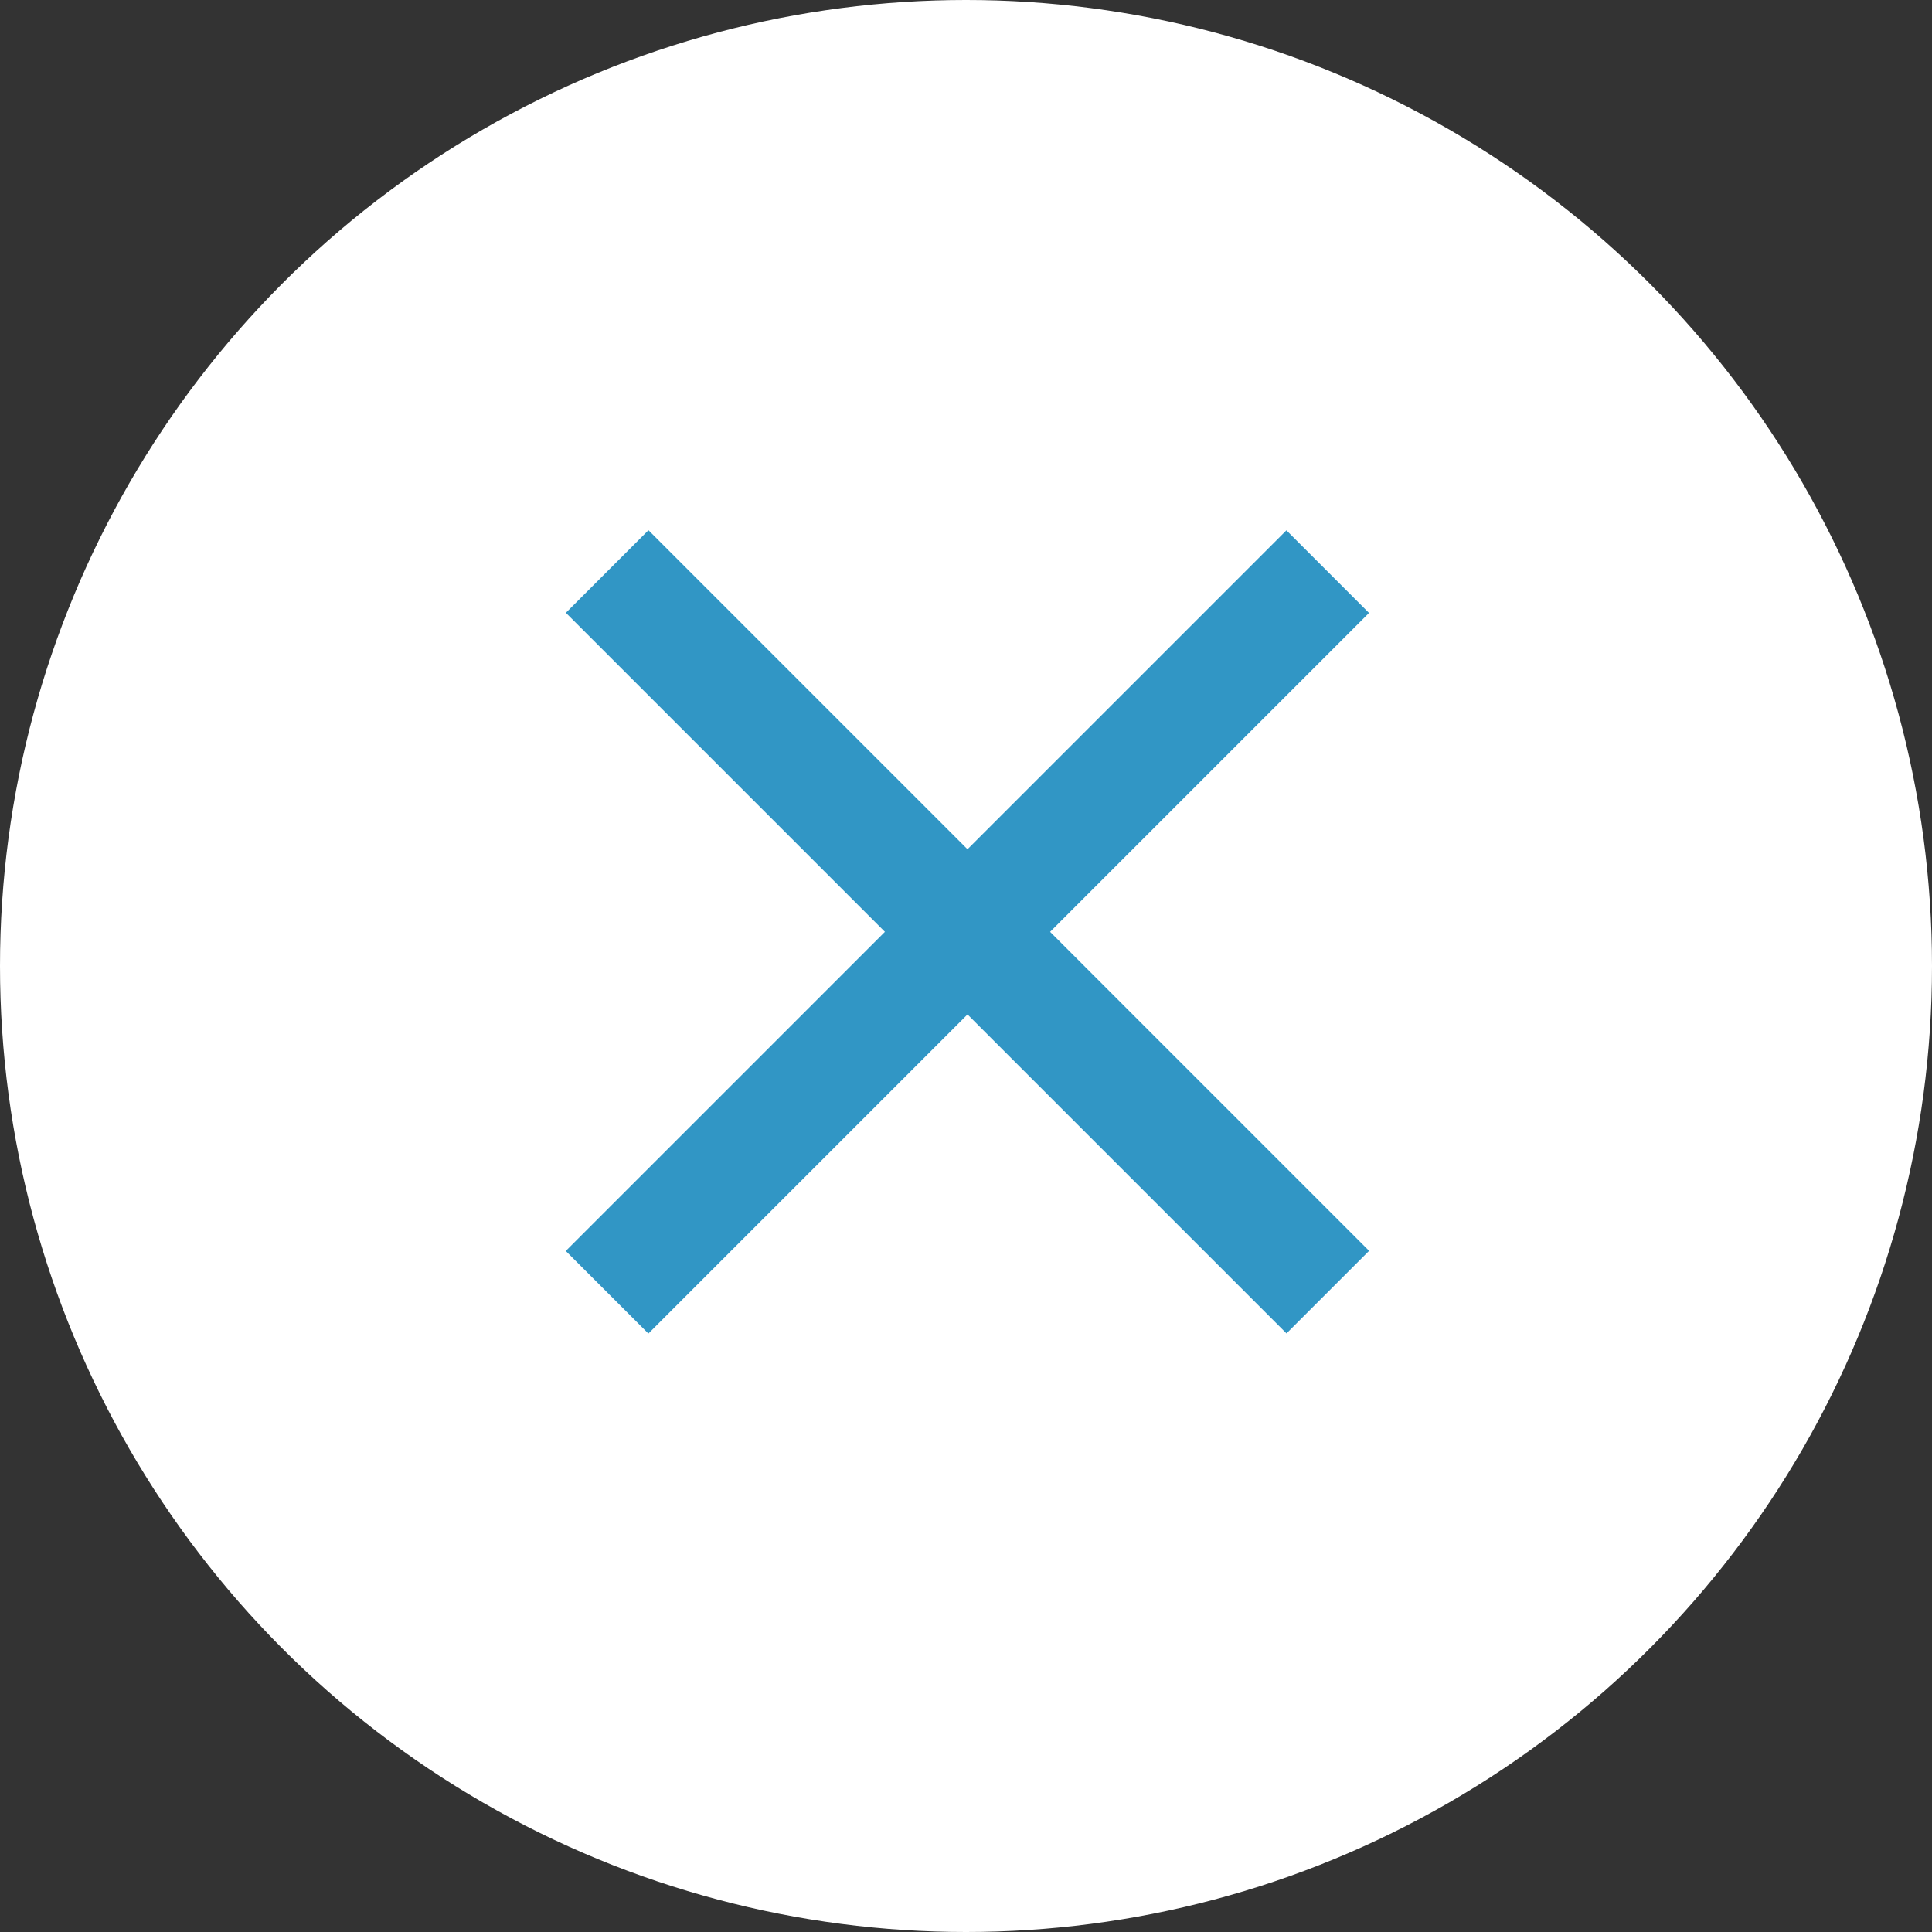 <?xml version="1.0" encoding="UTF-8"?>
<svg id="_レイヤー_2" data-name="レイヤー_2" xmlns="http://www.w3.org/2000/svg" viewBox="0 0 38.54 38.54">
  <rect x="0" y="0" width="38.54" height="38.54" fill="#333333" stroke="none"/>
  <defs>
    <style>
      .cls-1 {
        fill: #fff;
      }

      .cls-2 {
        fill: #3196c5;
      }
    </style>
  </defs>
  <g id="_モーダル" data-name="モーダル">
    <g>
      <circle class="cls-1" cx="19.27" cy="19.27" r="19.27"/>
      <g>
        <rect class="cls-2" x="18.14" y="8.43" width="2.33" height="20.33" transform="translate(-7.5 19.09) rotate(-45)"/>
        <rect class="cls-2" x="18.14" y="8.43" width="2.33" height="20.33" transform="translate(19.8 45.39) rotate(-135)"/>
      </g>
    </g>
  </g>
</svg>